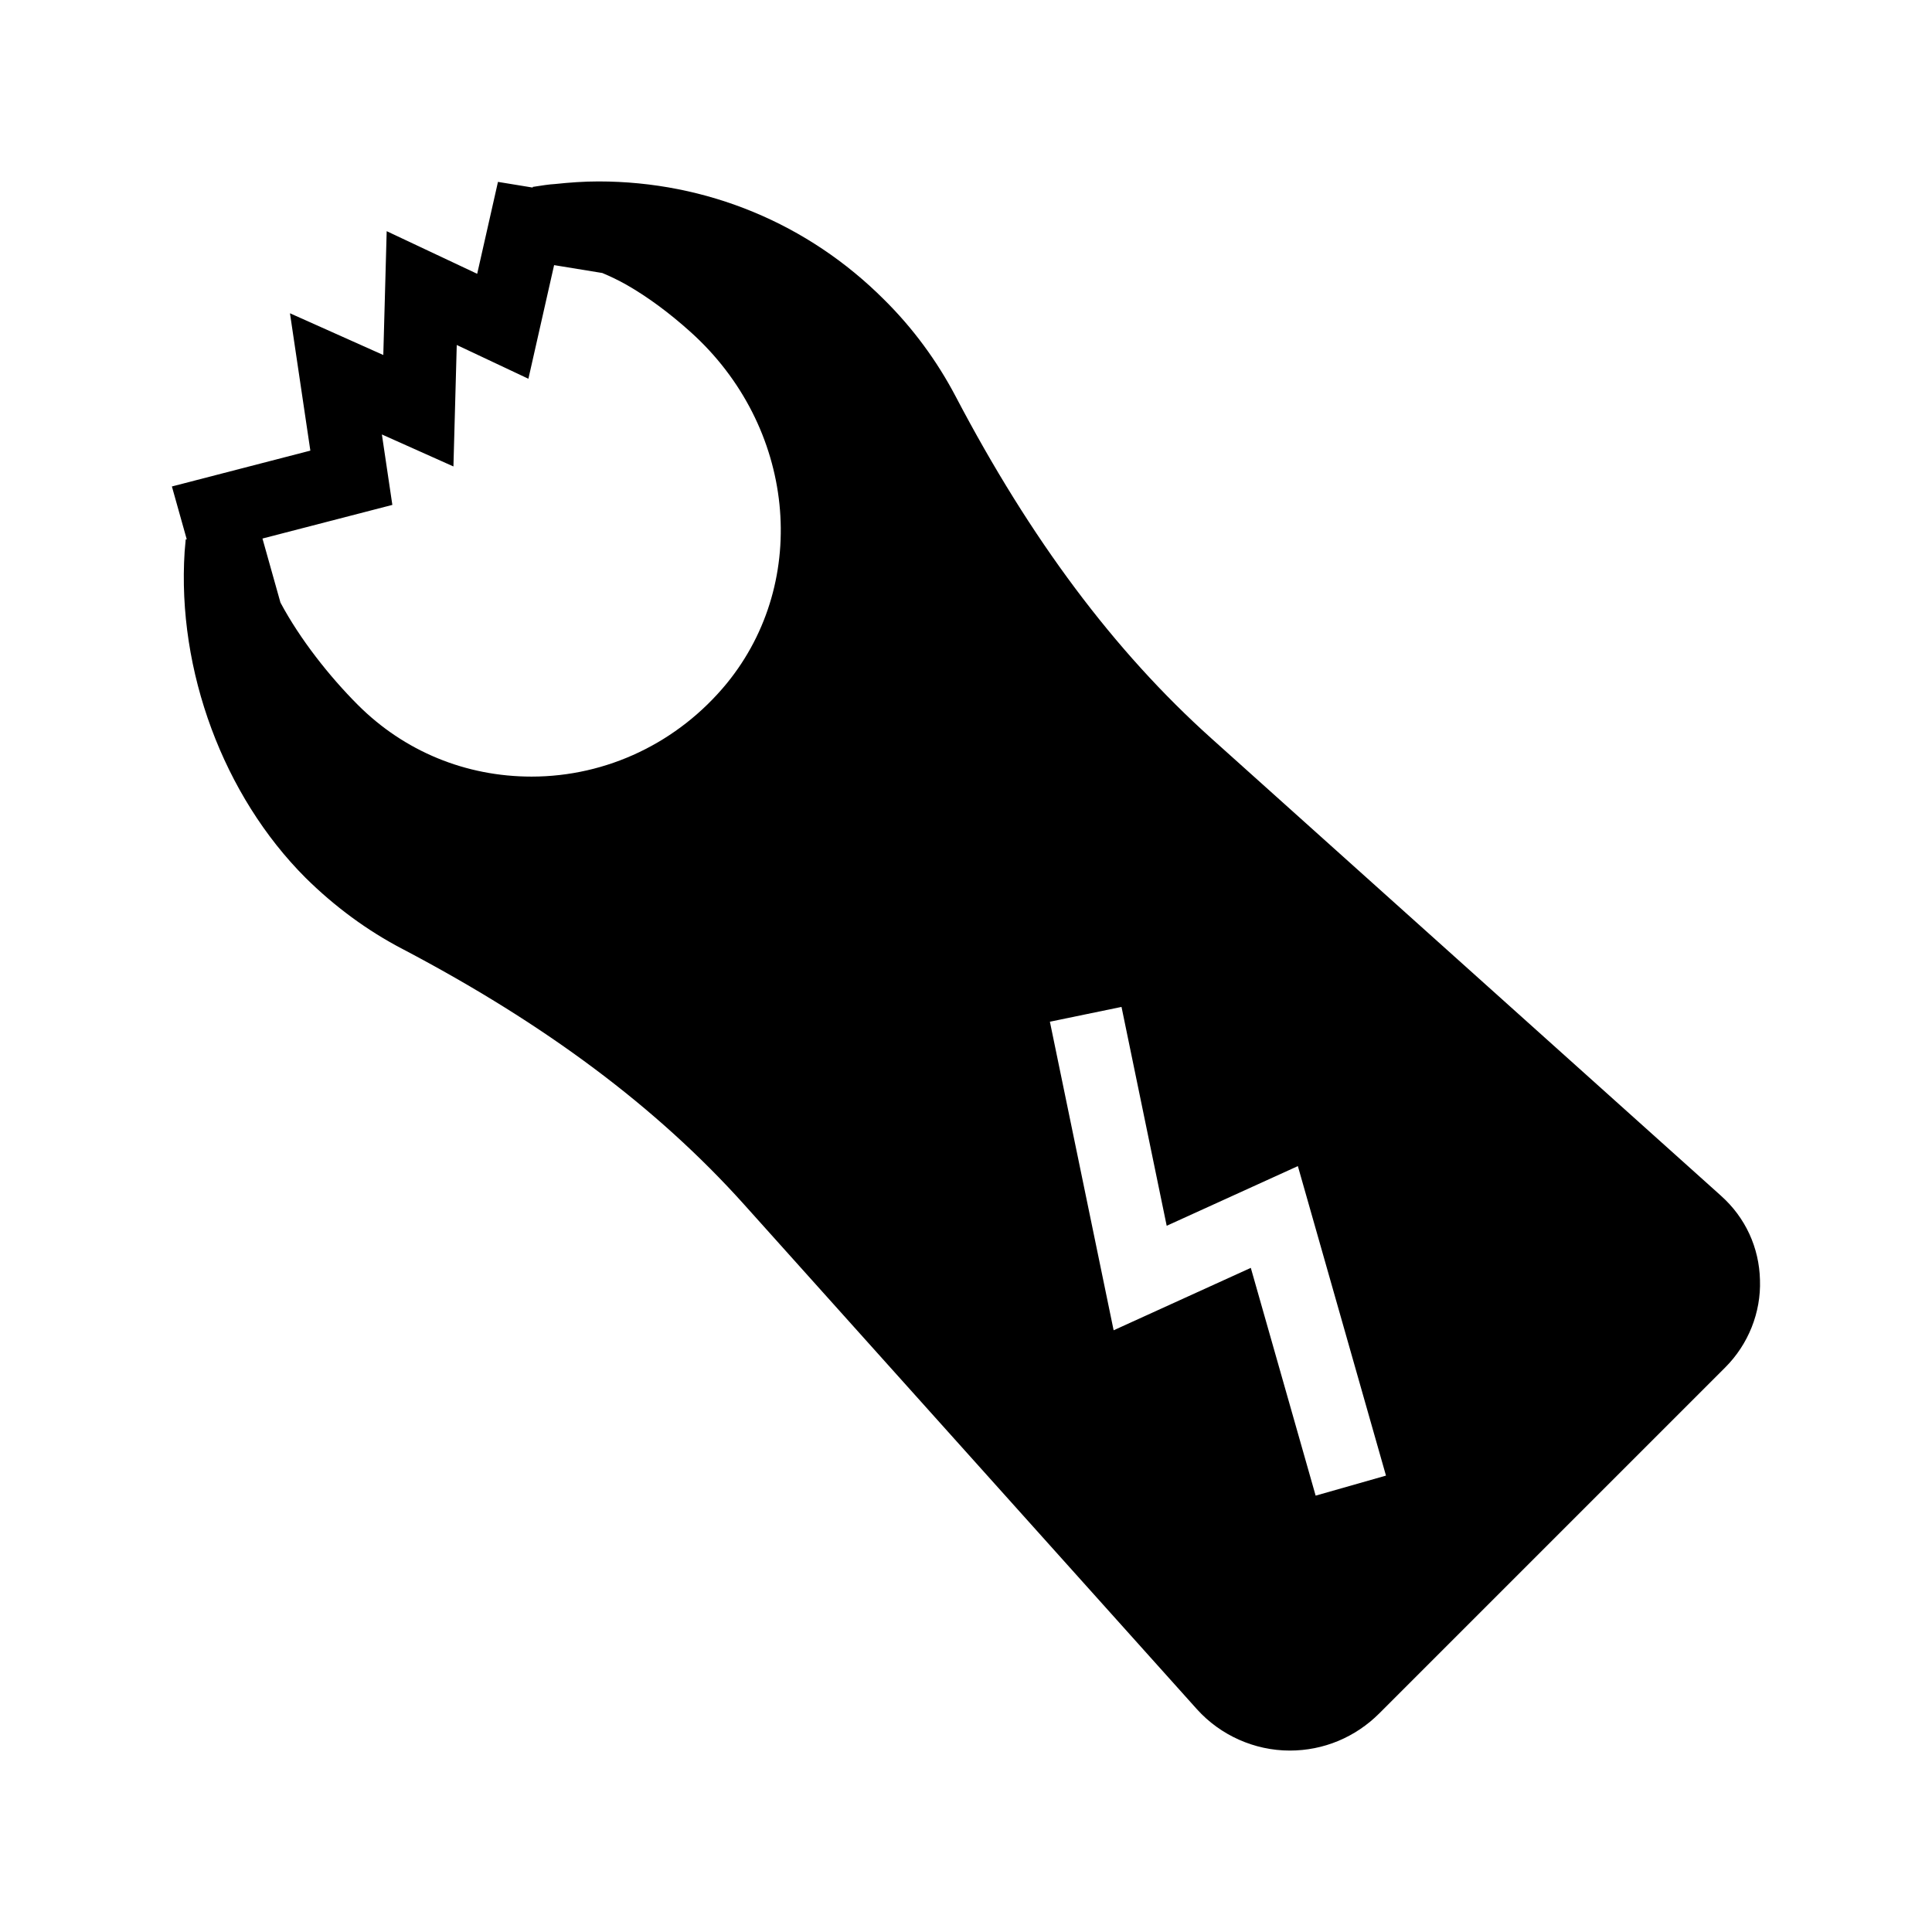 <?xml version="1.0" encoding="UTF-8"?>
<!-- Uploaded to: SVG Repo, www.svgrepo.com, Generator: SVG Repo Mixer Tools -->
<svg fill="#000000" width="800px" height="800px" version="1.1" viewBox="144 144 512 512" xmlns="http://www.w3.org/2000/svg">
 <path d="m600.14 460.94-135.16-121.3c-25.676-23.059-47.863-52.707-67.723-90.59-4.941-9.398-11.336-18.117-18.988-25.676-20.152-20.152-46.988-31.293-75.668-31.293-3.875 0-7.75 0.289-11.434 0.68-1.742 0.098-3.488 0.387-6.008 0.773l0.02 0.176-9.211-1.508-5.508 24.359-23.984-11.297-0.898 32.816-24.734-11.059 5.402 36.398-36.691 9.5 3.934 14.012-0.273 0.004-0.289 3.293c-2.035 31.488 10.27 64.625 32.07 86.422 7.656 7.559 16.277 13.953 25.773 18.895 37.785 19.863 67.336 41.953 90.395 67.625l120.04 133.8c6.199 6.879 15.211 10.949 24.609 10.949 8.914 0 17.344-3.488 23.738-9.883l91.656-91.656c6.106-6.106 9.496-14.531 9.203-23.156-0.199-8.621-3.883-16.566-10.277-22.281zm-263.53-135.84c-12.887 15.695-31.777 24.707-51.738 24.707-17.438 0-33.715-6.684-46.02-18.988-7.562-7.562-15.375-17.469-20.531-27.137l-4.766-16.965 34.422-8.914-2.773-18.668 18.961 8.48 0.879-32.191 18.988 8.949 6.812-30.113 12.77 2.086c2.133 0.891 4.281 1.914 6.449 3.144 5.426 3.102 11.141 7.266 16.957 12.5 27.711 24.902 31.875 65.789 9.59 93.109zm156.05 215.26-17.184-60.363-36.352 16.543-16.891-81.777 18.98-3.918 11.973 58 34.762-15.816 23.352 82.023z"/>
</svg>